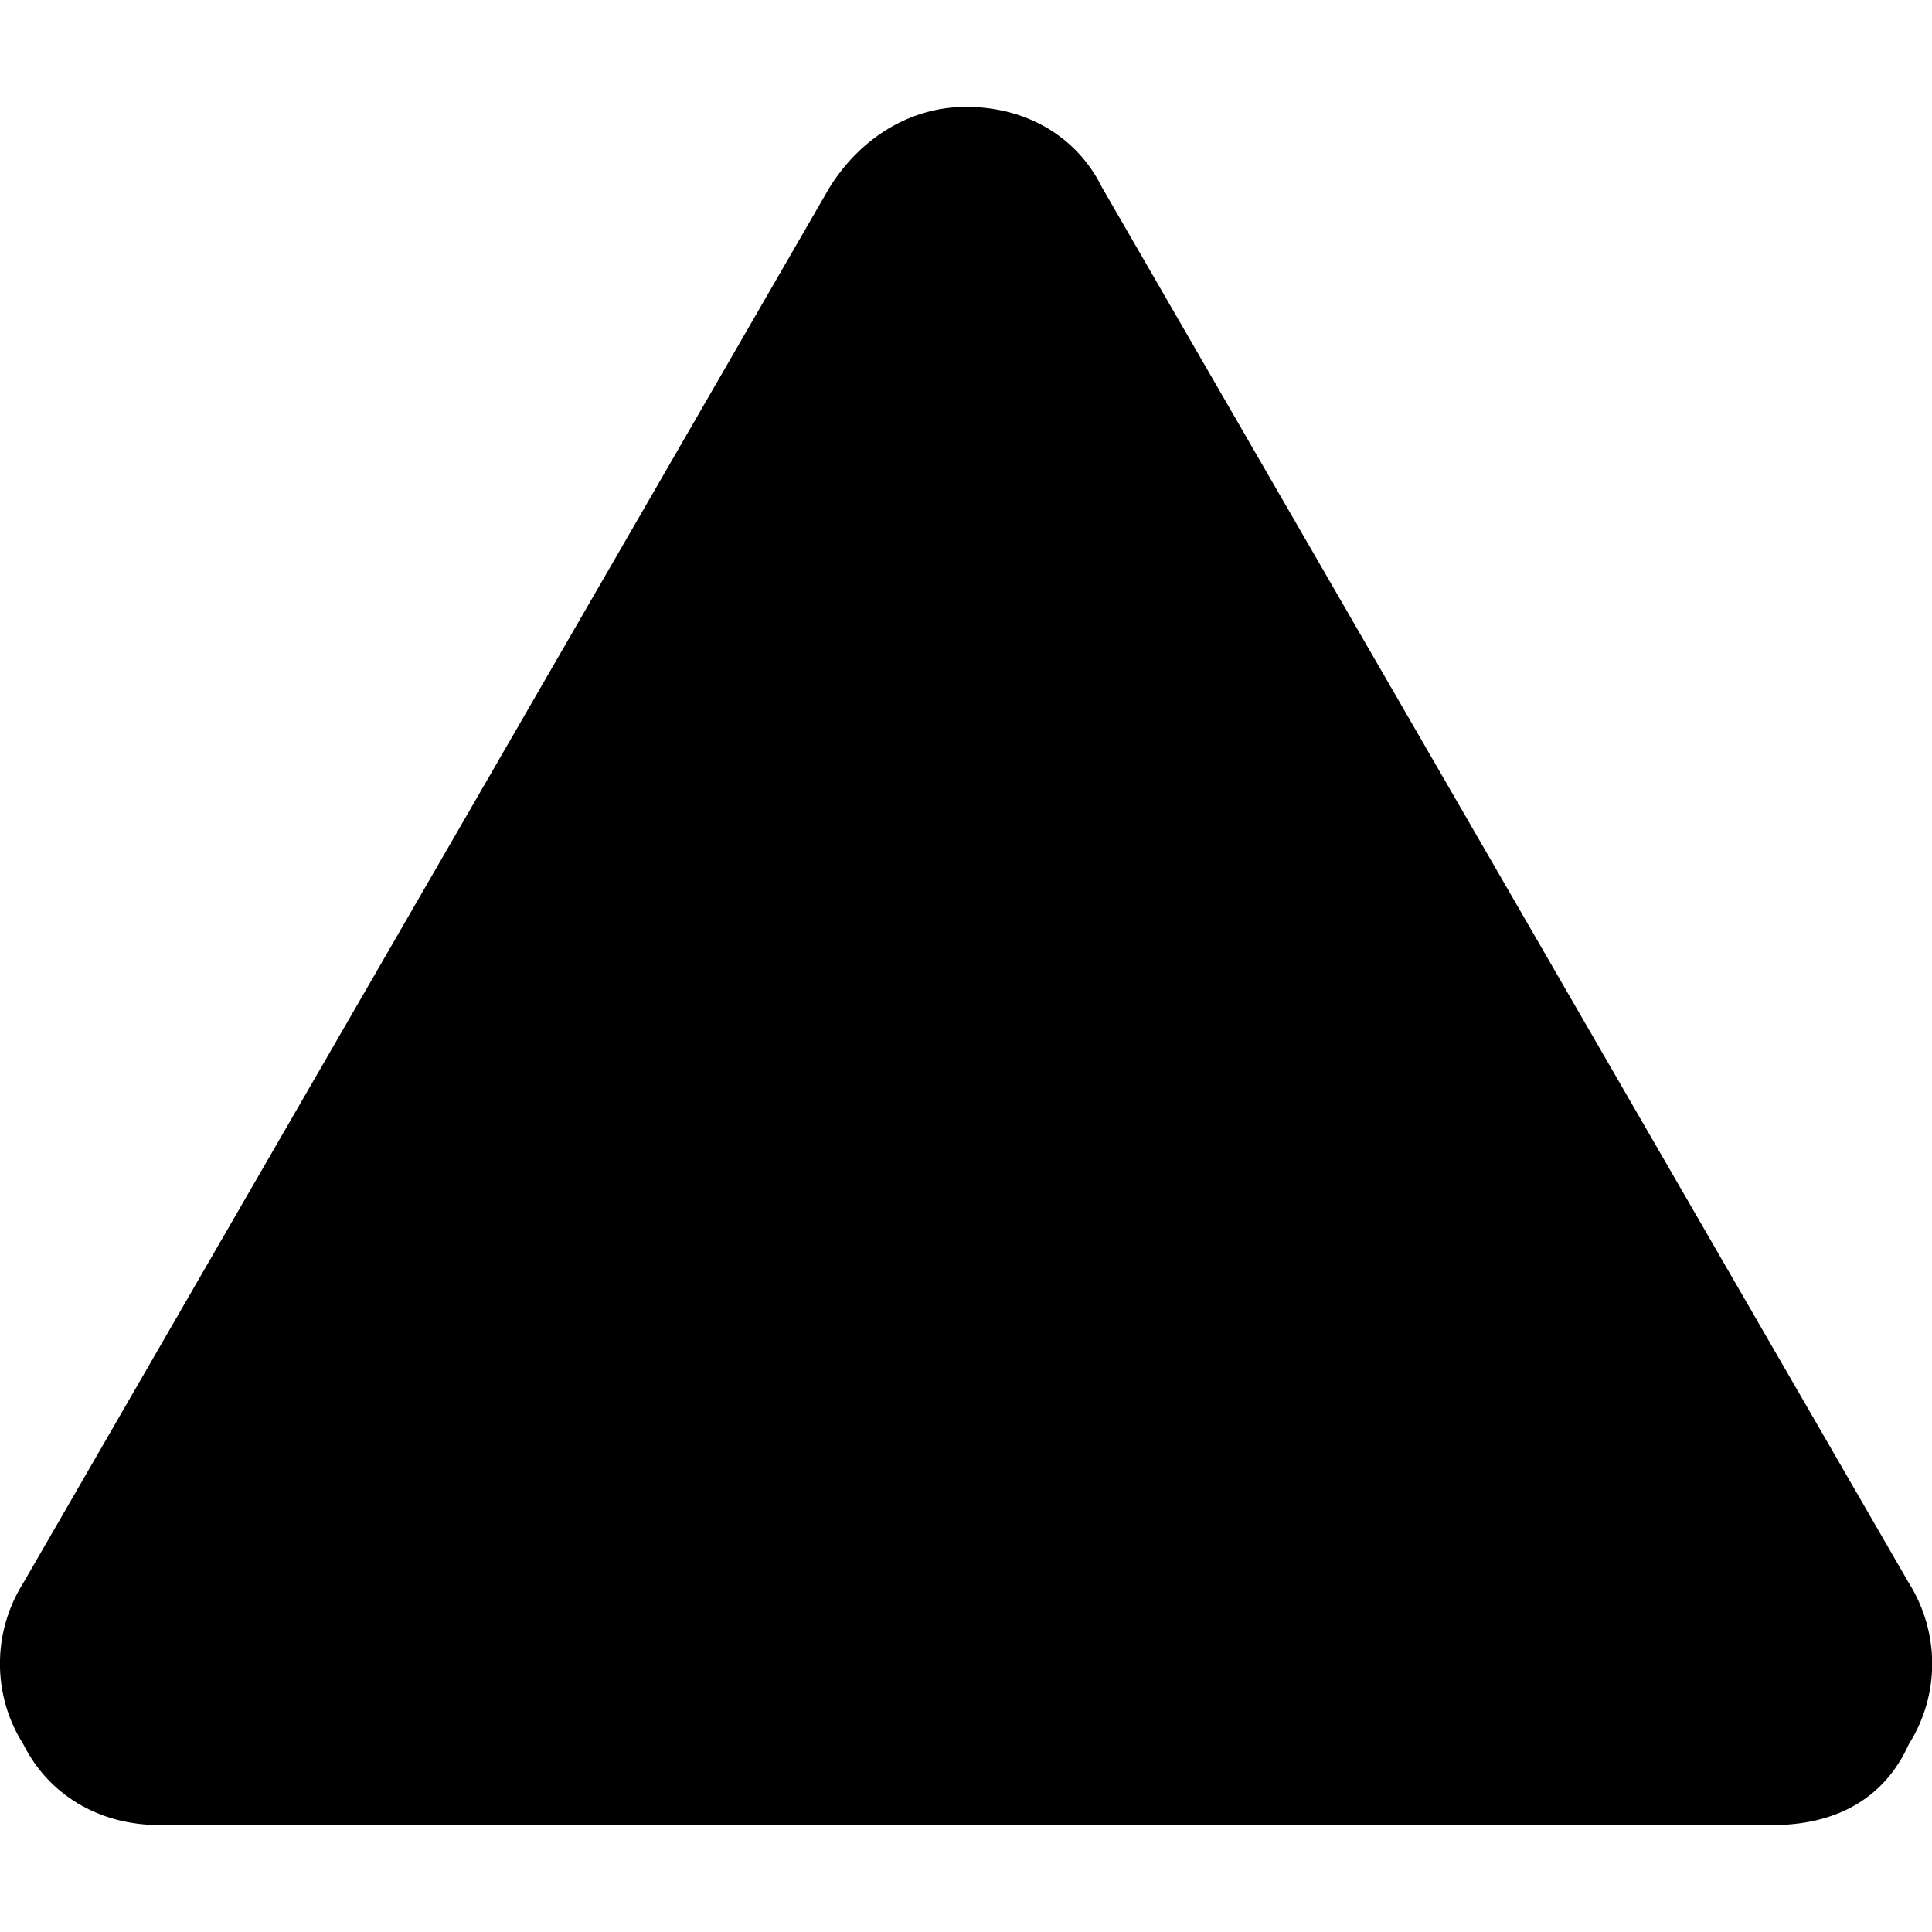 <?xml version="1.0" encoding="utf-8"?>
<svg fill="#000000" width="800px" height="800px" viewBox="0 0 32 32" xmlns="http://www.w3.org/2000/svg">
  <path d="M29.355 30.229h-26.709c-1.025 0-1.848-0.516-2.26-1.339-0.516-0.812-0.516-1.855 0-2.672l13.355-23.115c0.511-0.817 1.333-1.333 2.26-1.333 1.027 0 1.849 0.516 2.251 1.333l13.364 23.115c0.516 0.823 0.516 1.855 0 2.672-0.417 0.927-1.24 1.339-2.26 1.339z"/>
</svg>